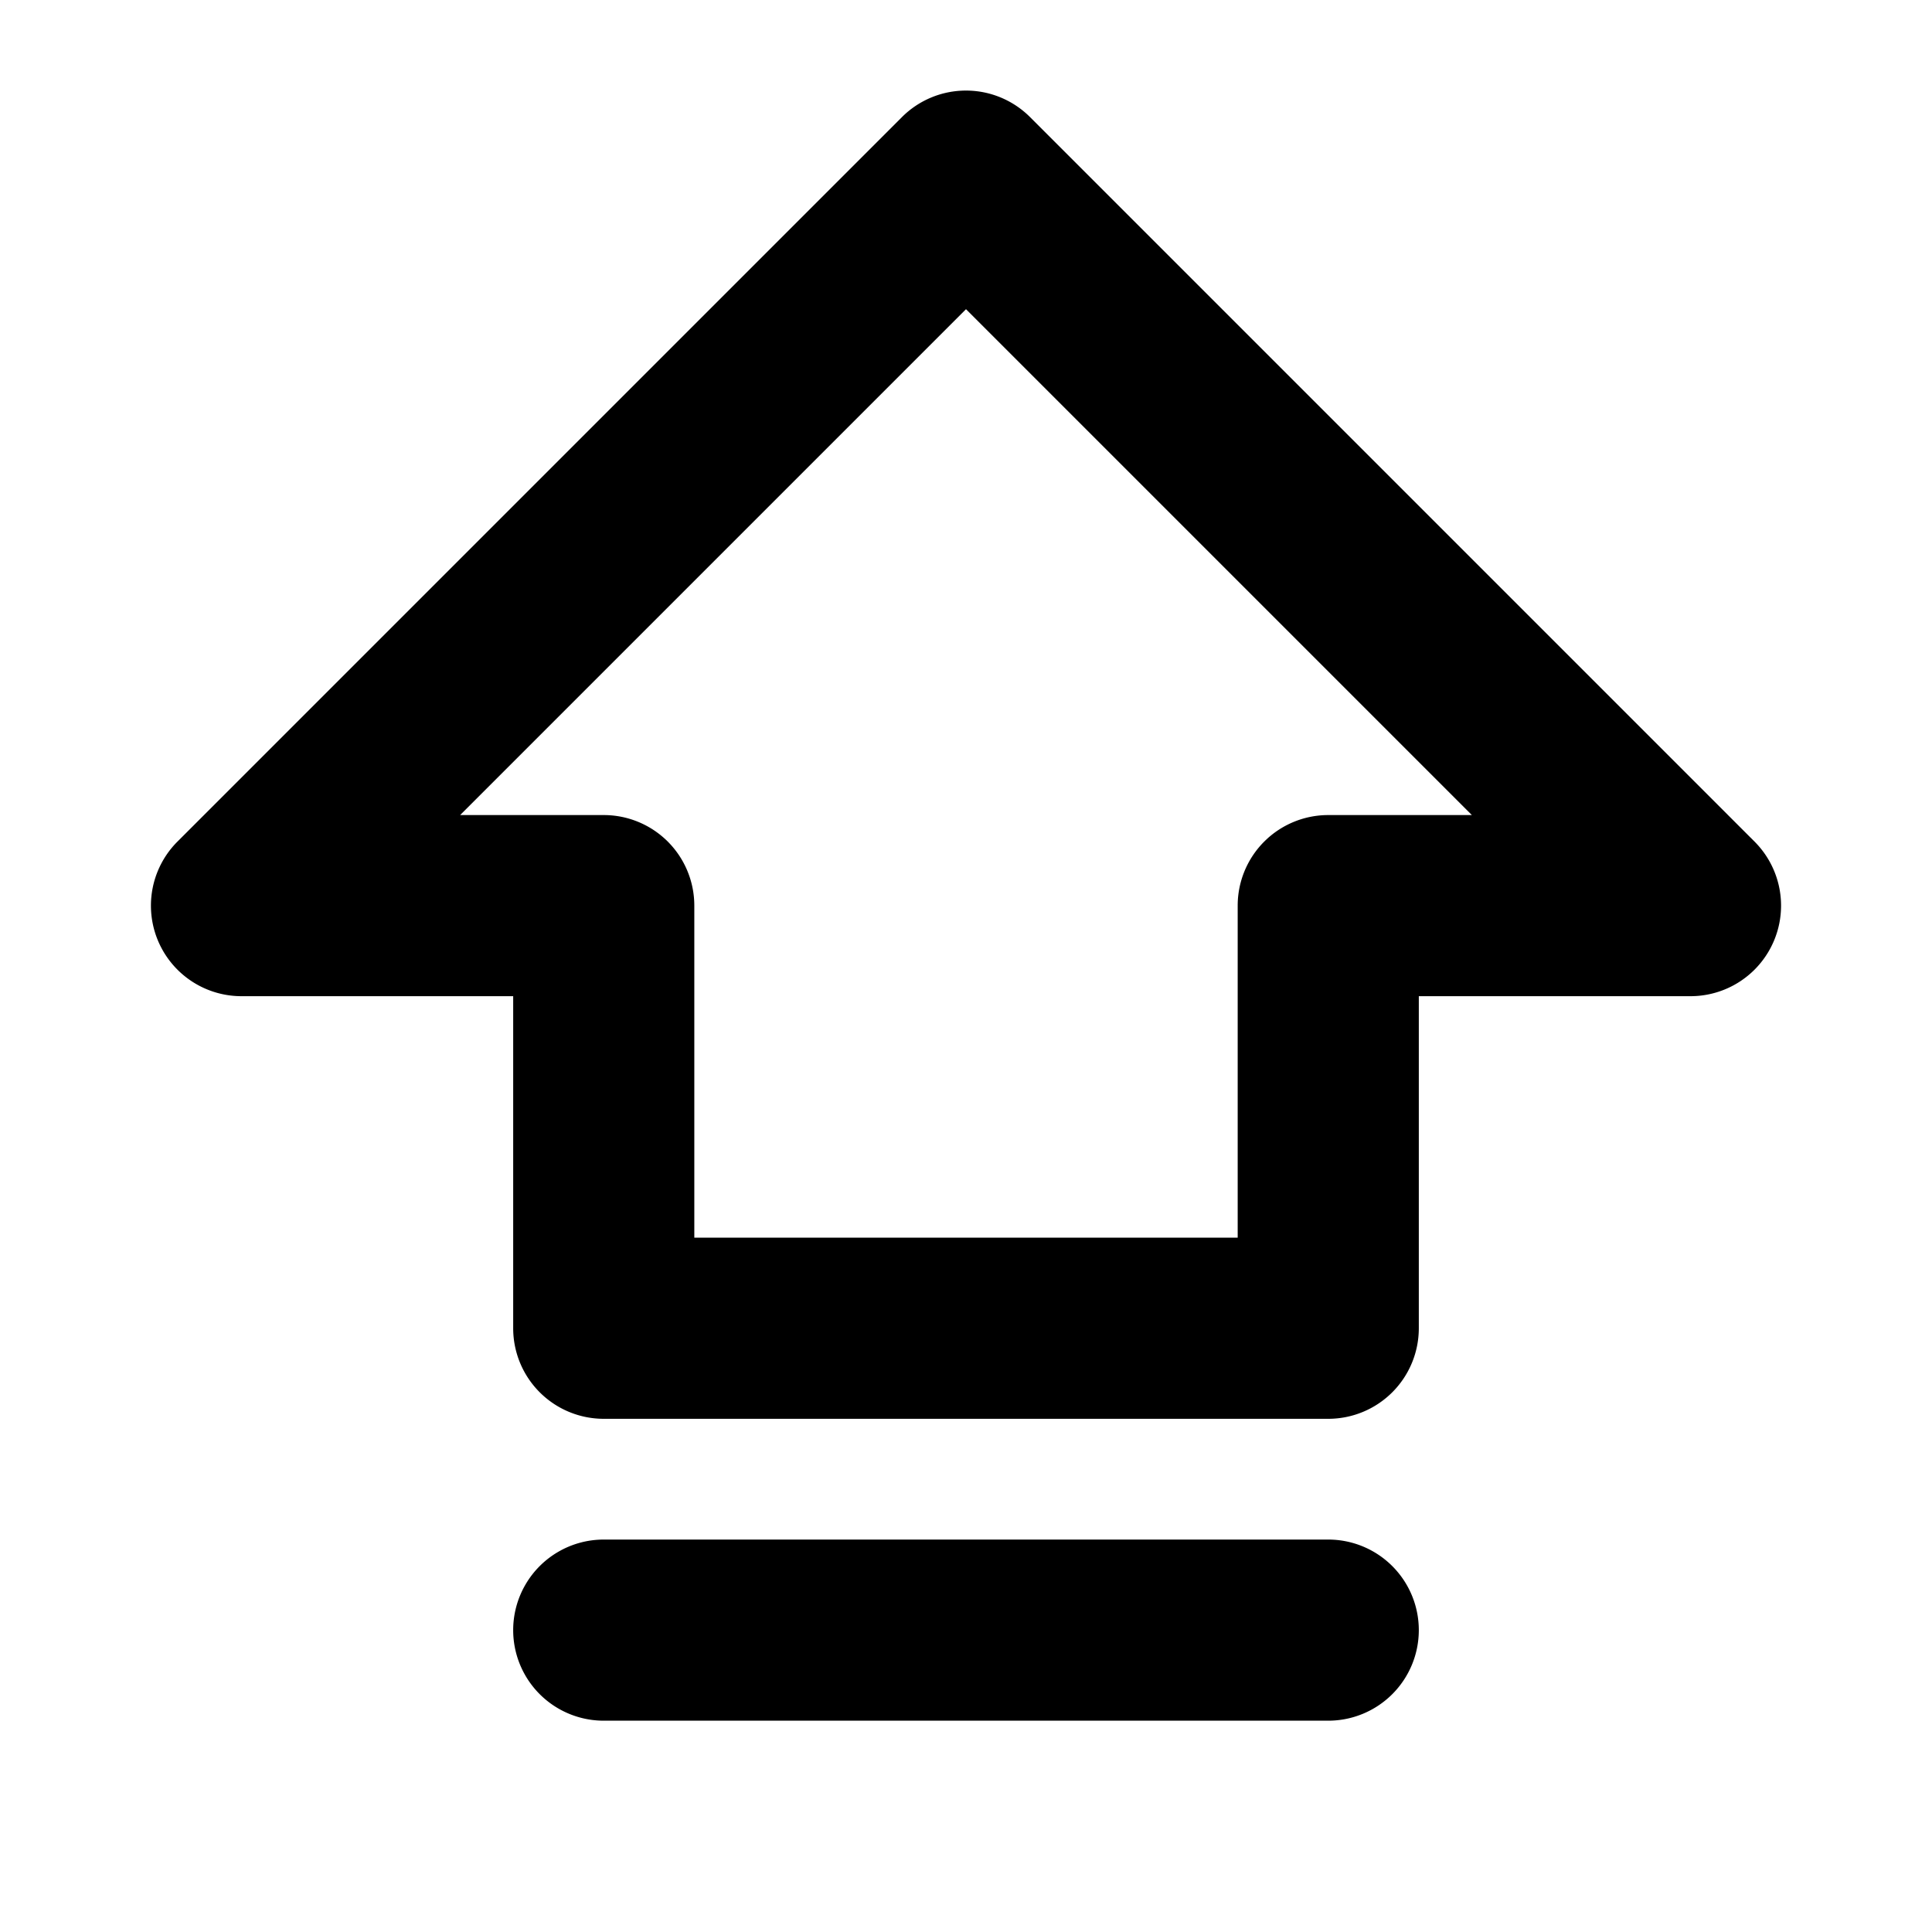 <?xml version="1.0" encoding="utf-8"?><!-- Uploaded to: SVG Repo, www.svgrepo.com, Generator: SVG Repo Mixer Tools -->
<svg fill="#000000" width="800px" height="800px" viewBox="0 0 256 256" id="Flat" xmlns="http://www.w3.org/2000/svg">
  <path d="M232.485,111.515l-96-96a12.002,12.002,0,0,0-16.971,0l-96,96A12,12,0,0,0,32,132H68v44a12.001,12.001,0,0,0,12,12h96a12.001,12.001,0,0,0,12-12V132h36a12,12,0,0,0,8.485-20.485ZM176,108a12.001,12.001,0,0,0-12,12v44H92V120a12.001,12.001,0,0,0-12-12H60.971L128,40.971,195.029,108Zm12,108a12.001,12.001,0,0,1-12,12H80a12,12,0,0,1,0-24h96A12.001,12.001,0,0,1,188,216Z"/>
</svg>